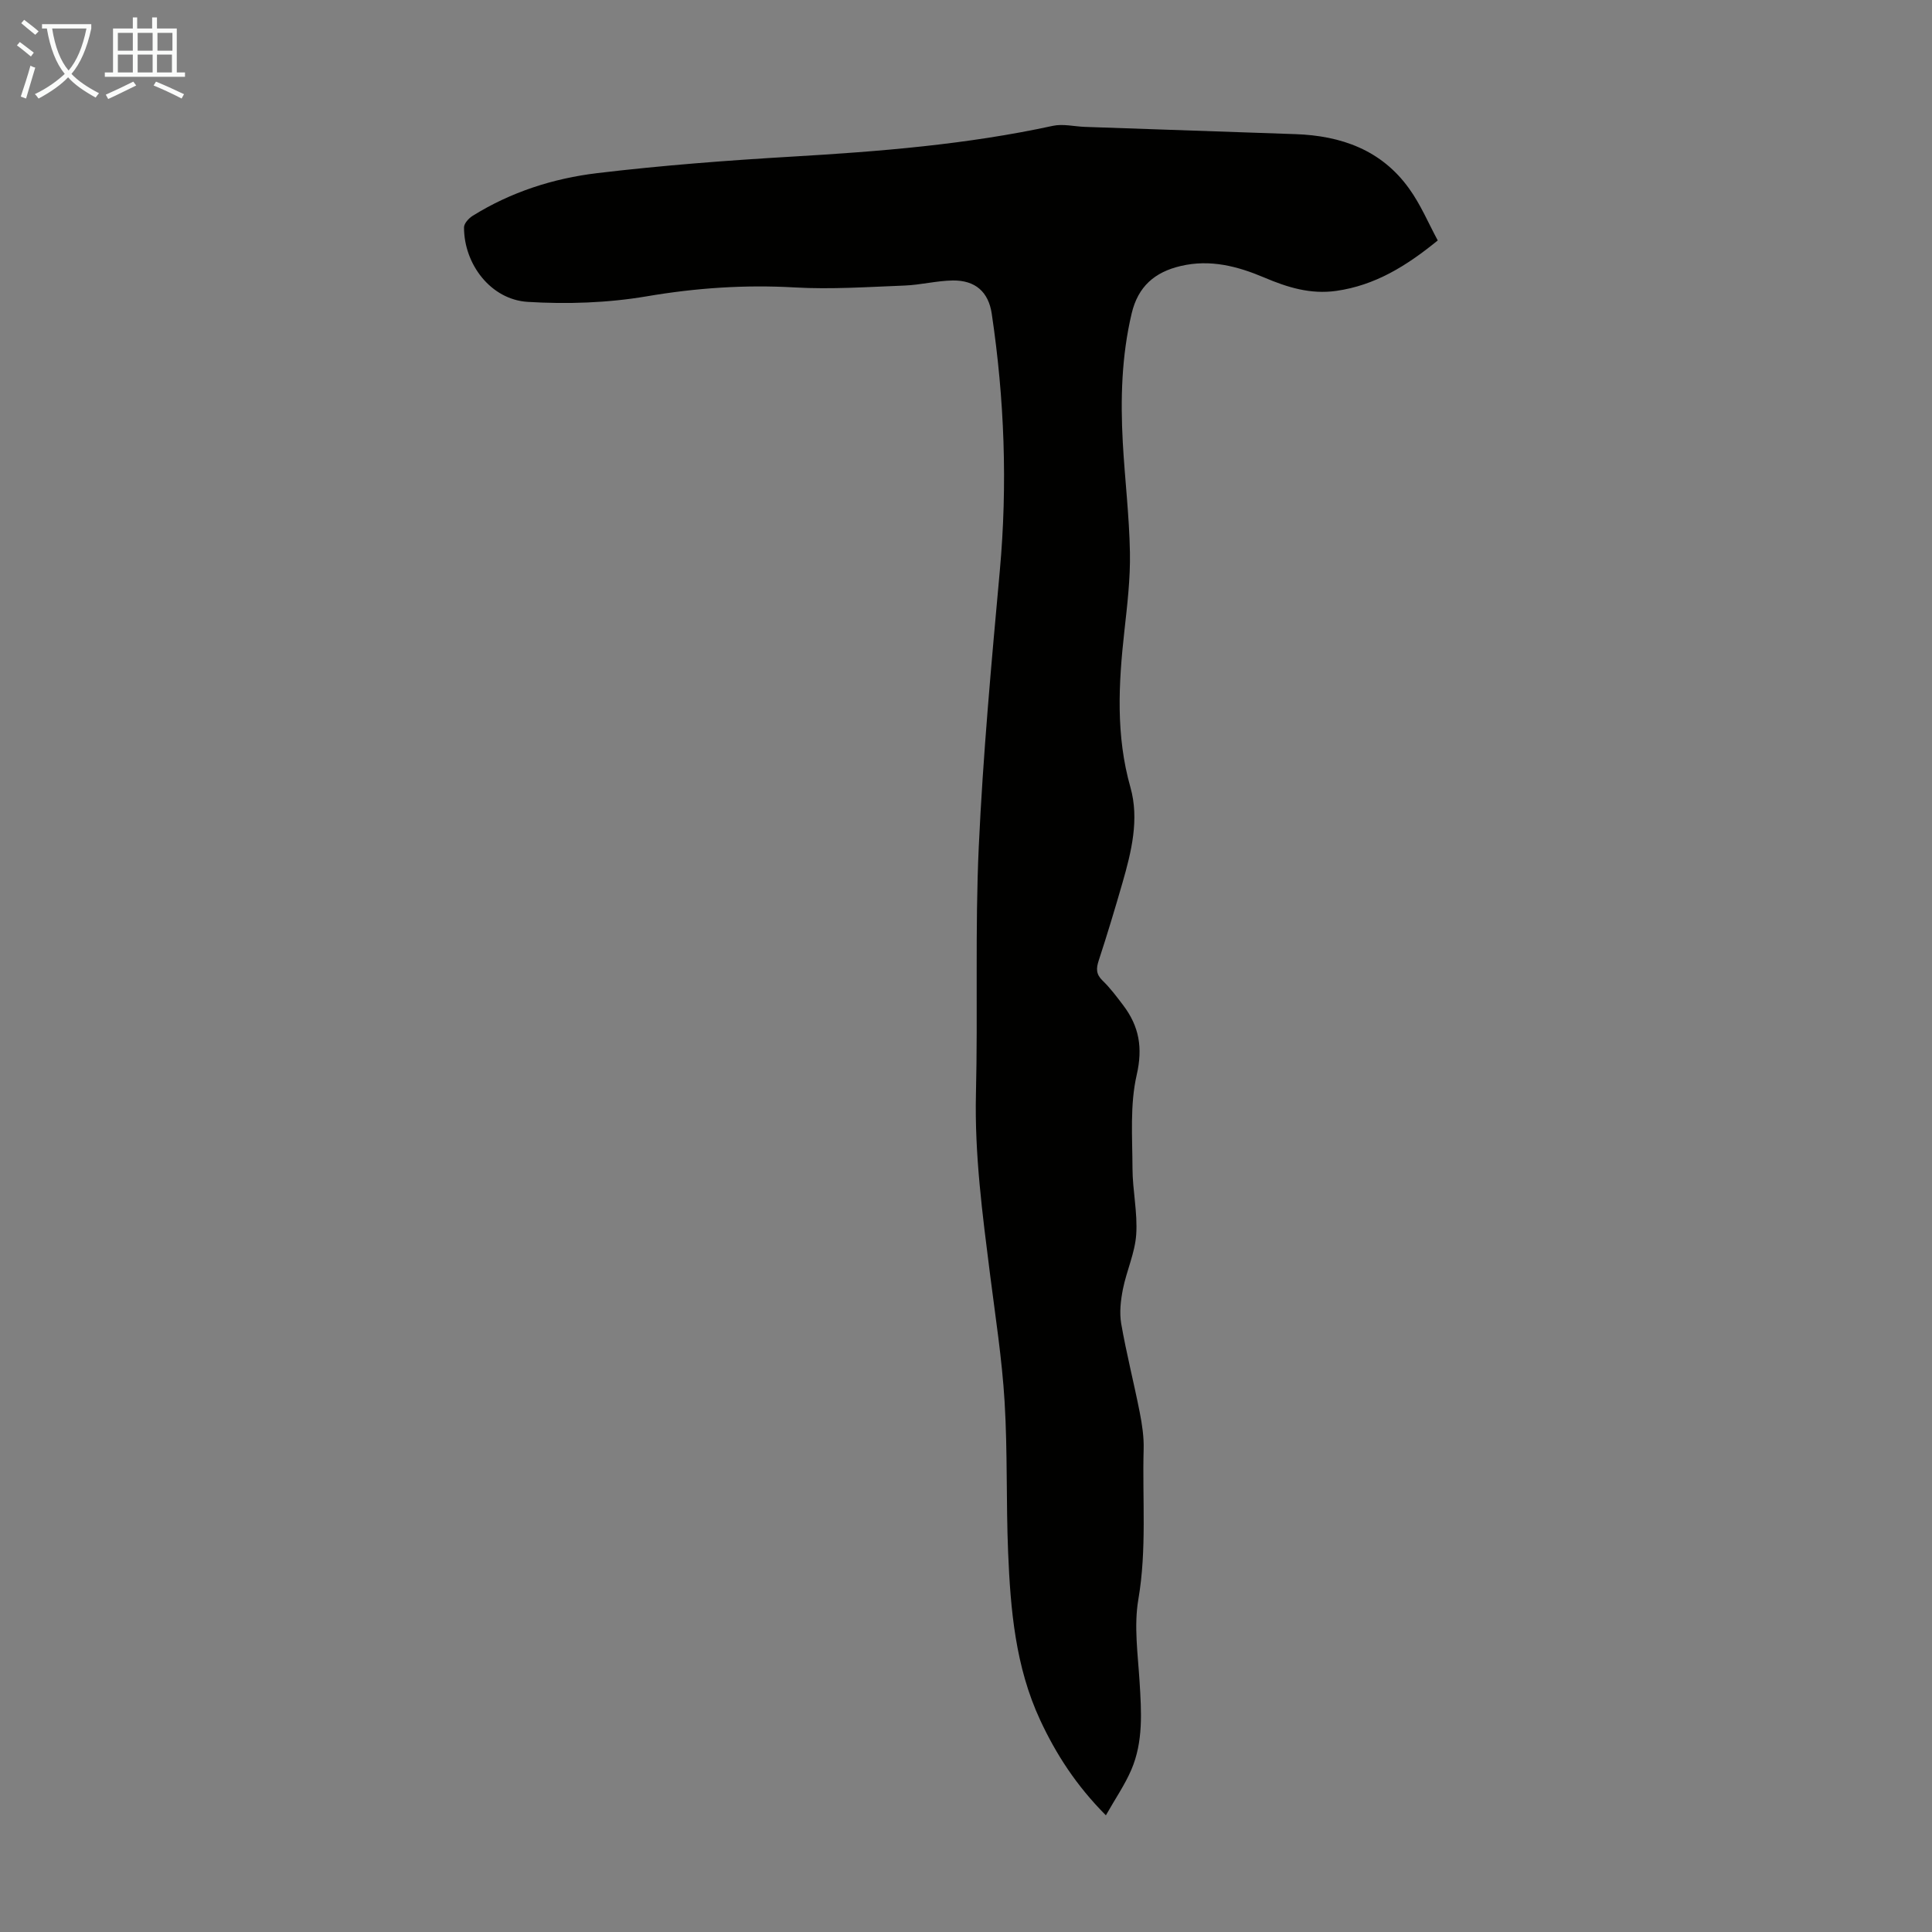 <svg enable-background="new 0 0 400 400" viewBox="0 0 400 400" xmlns="http://www.w3.org/2000/svg"><rect x="0" y="0" width="400" height="400" fill="#808080" stroke="none"/><path d="m297.67 49.78c-6.55 5.35-13.02 9.3-20.98 10.44-5.36.77-10.16-.73-14.94-2.76-5.54-2.35-11.19-3.82-17.29-2.39-5.4 1.26-8.84 4.25-10.16 9.82-2.09 8.82-2.33 17.73-1.84 26.7.42 7.6 1.34 15.17 1.48 22.77.1 5.46-.56 10.95-1.16 16.39-1.2 10.82-1.78 21.51 1.26 32.25 1.87 6.6.21 13.34-1.66 19.83-1.55 5.37-3.16 10.72-4.9 16.03-.55 1.67-.57 2.84.79 4.16 1.6 1.54 2.95 3.36 4.3 5.14 3.27 4.34 4.07 8.73 2.77 14.4-1.42 6.18-.89 12.86-.87 19.32.01 4.58 1.08 9.19.77 13.72-.26 3.8-1.99 7.49-2.75 11.29-.46 2.32-.75 4.84-.36 7.14 1.07 6.16 2.63 12.24 3.84 18.38.49 2.5.88 5.09.81 7.63-.29 10.36.68 20.72-1.1 31.11-.94 5.51-.09 11.37.26 17.06.38 6.18.79 12.37-1.71 18.2-1.34 3.12-3.31 5.97-5.27 9.43-6.12-6.15-10.31-12.63-13.61-19.73-5.12-11.01-6.14-22.84-6.63-34.71-.43-10.4-.1-20.83-.73-31.21-.53-8.81-1.9-17.57-3.01-26.33-1.57-12.43-3.22-24.82-2.92-37.43.41-17.01-.2-34.05.58-51.04.88-19.1 2.63-38.18 4.36-57.23 1.62-17.83.96-35.54-1.67-53.21-.67-4.51-3.4-6.94-8.07-6.88-3.33.05-6.65.92-9.99 1.05-7.57.29-15.19.82-22.73.39-10.33-.59-20.42.1-30.64 1.84-8.07 1.37-16.48 1.65-24.65 1.15-7.61-.47-13.19-7.77-13.18-15.43 0-.81.98-1.88 1.78-2.38 7.92-4.94 16.71-7.76 25.83-8.85 13.42-1.6 26.91-2.63 40.4-3.42 18.11-1.06 36.14-2.51 53.92-6.37 2.09-.45 4.41.14 6.62.22 14.52.5 29.03 1 43.55 1.5 9.52.32 17.87 3.29 23.59 11.3 2.38 3.3 3.98 7.14 5.91 10.71z" fill="#010100"/><g fill="#fafbfa"><path d="m6.4 11.7c-1-.8-1.9-1.6-2.9-2.3l.6-.7c.9.7 1.9 1.4 2.9 2.2zm-2.1 8.3c.7-2.1 1.4-4.2 2-6.4.2.1.6.3 1 .4-.7 2.3-1.3 4.4-1.9 6.4zm3-12.8c-1.1-.9-2.1-1.7-2.9-2.4l.6-.7c1 .8 2 1.5 3 2.4zm1.4-1.3v-.9h10.2v.9c-.9 4.2-2.3 7.3-4.1 9.4 1.3 1.4 3.2 2.7 5.7 4-.2.2-.4.5-.7.9-2.5-1.4-4.4-2.7-5.7-4.2-1.4 1.5-3.5 3-6.1 4.4 0 0 0 0-.1-.1-.3-.4-.5-.7-.7-.8 2.7-1.3 4.7-2.8 6.2-4.2-1.8-2.2-3-5.3-3.7-9.4zm9.2 0h-7.1c.6 3.8 1.7 6.7 3.4 8.7 1.7-2 2.9-4.8 3.7-8.7z"/><path d="m31.6 3.6h.9v2.3h4.1v9.1h1.7v.9h-16.6v-.9h1.7v-9.1h4.1v-2.3h.9v2.3h3.1v-2.3zm-4 13.3.6.8c-1.9.9-3.8 1.9-5.8 2.8-.2-.3-.3-.6-.5-.9 2-.9 3.9-1.8 5.7-2.7zm-3.2-10.1v3.7h3.1v-3.7zm0 4.5v3.7h3.1v-3.7zm4.1-4.5v3.7h3.1v-3.7zm0 4.5v3.7h3.1v-3.7zm9.1 9.1c-2.1-1.1-4.1-2-5.8-2.7l.5-.8c2.2.9 4.1 1.8 5.8 2.6zm-1.9-13.6h-3.1v3.7h3.1zm-3.2 4.5v3.7h3.1v-3.7z"/></g></svg>